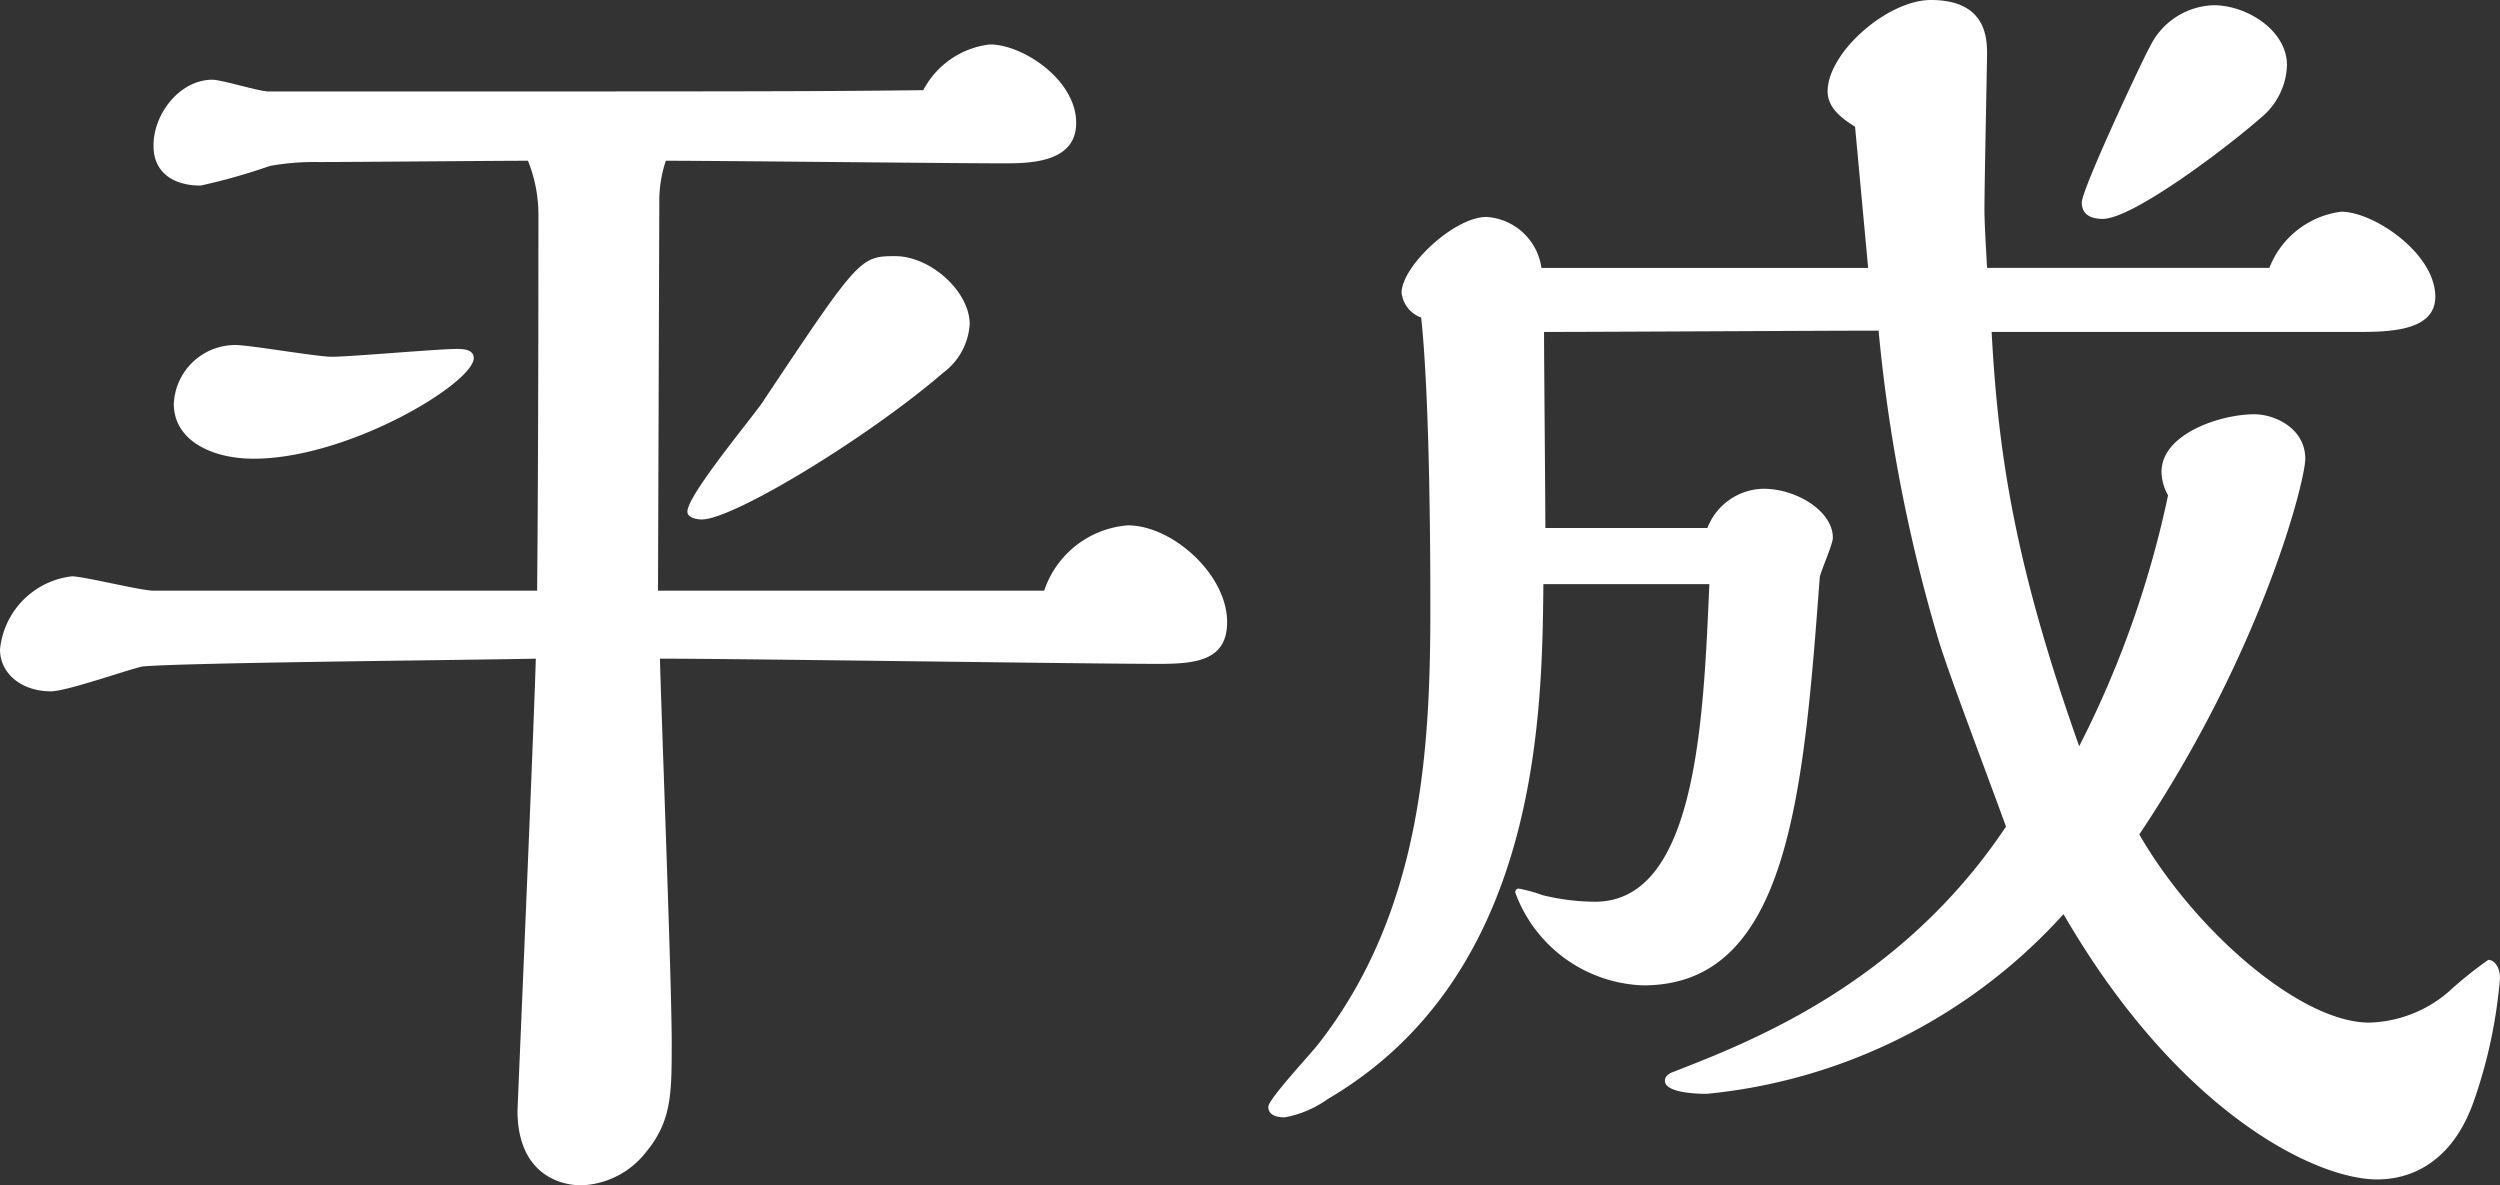 <svg xmlns="http://www.w3.org/2000/svg" viewBox="0 0 153.04 72.56"><rect x="0" y="0" width="153.04" height="72.56" fill="#333333" stroke="none"/><defs><style>.cls-1{fill:#fff;}</style></defs><g id="レイヤー_2" data-name="レイヤー 2"><g id="レイヤー_1-2" data-name="レイヤー 1"><path class="cls-1" d="M63.92,36.16a5.88,5.88,0,0,1,5.12-4c2.72,0,6.08,3,6.08,5.92,0,2.32-1.84,2.56-4.16,2.56-4.32,0-25.68-.32-30.56-.32.08,3.36.72,19.76.72,23.52,0,3.12,0,4.8-1.6,6.72a5.25,5.25,0,0,1-3.92,2c-1.68,0-3.92-1-3.92-4.56,0-.24,1-23.28,1.12-27.68-3.36.08-21.6.24-24.08.48-.8.16-4.64,1.52-5.6,1.52C1.28,42.32,0,41.2,0,39.76a5,5,0,0,1,4.4-4.48c.72,0,4.24.88,5,.88H32.88c.08-7.6.08-22,.08-22.88a8.87,8.87,0,0,0-.64-3.44c-1.84,0-10.8.08-12.8.08a15.19,15.19,0,0,0-3,.24,36.86,36.86,0,0,1-4.24,1.2c-1.76,0-2.88-.88-2.88-2.4C9.36,7,11,4.88,13,4.88c.56,0,2.88.72,3.44.72,30,0,33.28,0,40.08-.08a5.29,5.29,0,0,1,4.08-2.8c2,0,5.28,2.16,5.28,4.8,0,2.4-2.72,2.48-4.4,2.48-3,0-17.44-.16-20.72-.16a7.71,7.71,0,0,0-.4,2.56l-.08,23.76Zm-48.4-8.08c-2.56,0-4.88-1.12-4.88-3.36a3.77,3.77,0,0,1,3.76-3.6c.88,0,5,.72,5.92.72,1.12,0,6.48-.48,7.68-.48.48,0,1,.08,1,.56C29,23.44,21.36,28.08,15.52,28.08ZM57.76,22.8c-4.64,4-12.88,9-14.8,9-.24,0-.88-.08-.88-.48,0-1,3.84-5.6,4.56-6.64,5.92-8.88,6-9,8.16-9s4.56,2.16,4.56,4.16A4,4,0,0,1,57.76,22.8Z"/><path class="cls-1" d="M121.92,20.32c.4,7.52,1.44,14.32,5.36,25.36a61.7,61.7,0,0,0,5.44-15.36,3,3,0,0,1-.4-1.44c0-2.32,3.6-3.52,5.68-3.52,1.28,0,3.12.88,3.12,2.72,0,1.36-2.64,11.76-10.16,23,3.36,5.84,9.84,11.52,14.08,11.52a7.78,7.78,0,0,0,4.8-1.84,24.73,24.73,0,0,1,2.48-2c.4,0,.72.48.72,1.12a30.29,30.29,0,0,1-1.6,7.52c-1.2,3.44-3.52,4.8-5.92,4.8-3.76,0-12.16-4.08-19.2-16.24a33.82,33.82,0,0,1-21.84,11c-.72,0-2.56-.08-2.56-.8,0-.32.32-.48.56-.56,4.48-1.76,13.84-5.28,20.32-15-1.28-3.52-3.6-9.6-4.16-11.52A98.14,98.14,0,0,1,115,20.24c-3,0-17.2.08-20.48.08,0,1.68.08,10.08.08,12h9.92a3.75,3.75,0,0,1,3.44-2.4c2,0,4.24,1.36,4.24,3,0,.4-.72,2-.8,2.4-1,13.36-1.92,25-10.8,25a8.65,8.65,0,0,1-7.84-5.68A.21.21,0,0,1,93,54.4a9.67,9.67,0,0,1,1.44.4,13.66,13.66,0,0,0,3.2.4c6.24,0,6.64-11.2,7-19.44H94.48c-.08,8-.24,23.92-13.2,31.52a6.49,6.49,0,0,1-2.64,1.12c-.16,0-1,0-1-.64,0-.48,2.64-3.28,3.12-3.92,6.32-8.16,6.8-18.08,6.8-26.64,0-5-.08-13.2-.56-17.76a1.83,1.83,0,0,1-1.2-1.52c0-1.6,3.2-4.64,5.2-4.64a3.63,3.63,0,0,1,3.36,3.12h20l-.8-8.64c-.48-.32-1.68-1-1.68-2.16,0-2.4,3.68-5.6,6.32-5.6,3.44,0,3.44,2.4,3.44,3.36,0,.4-.16,7.92-.16,9.44,0,.8.08,2.16.16,3.6h17.28a5.46,5.46,0,0,1,4.4-3.44c2,0,5.76,2.56,5.76,5.2,0,2.08-2.72,2.16-4.72,2.16ZM138.64,7c-2.24,2-8.08,6.4-9.92,6.4-.56,0-1.28-.16-1.28-1s3.84-9,4.16-9.52A4.48,4.48,0,0,1,135.52.32c2,0,4.48,1.52,4.48,3.68A4.33,4.33,0,0,1,138.64,7Z"/></g></g></svg>